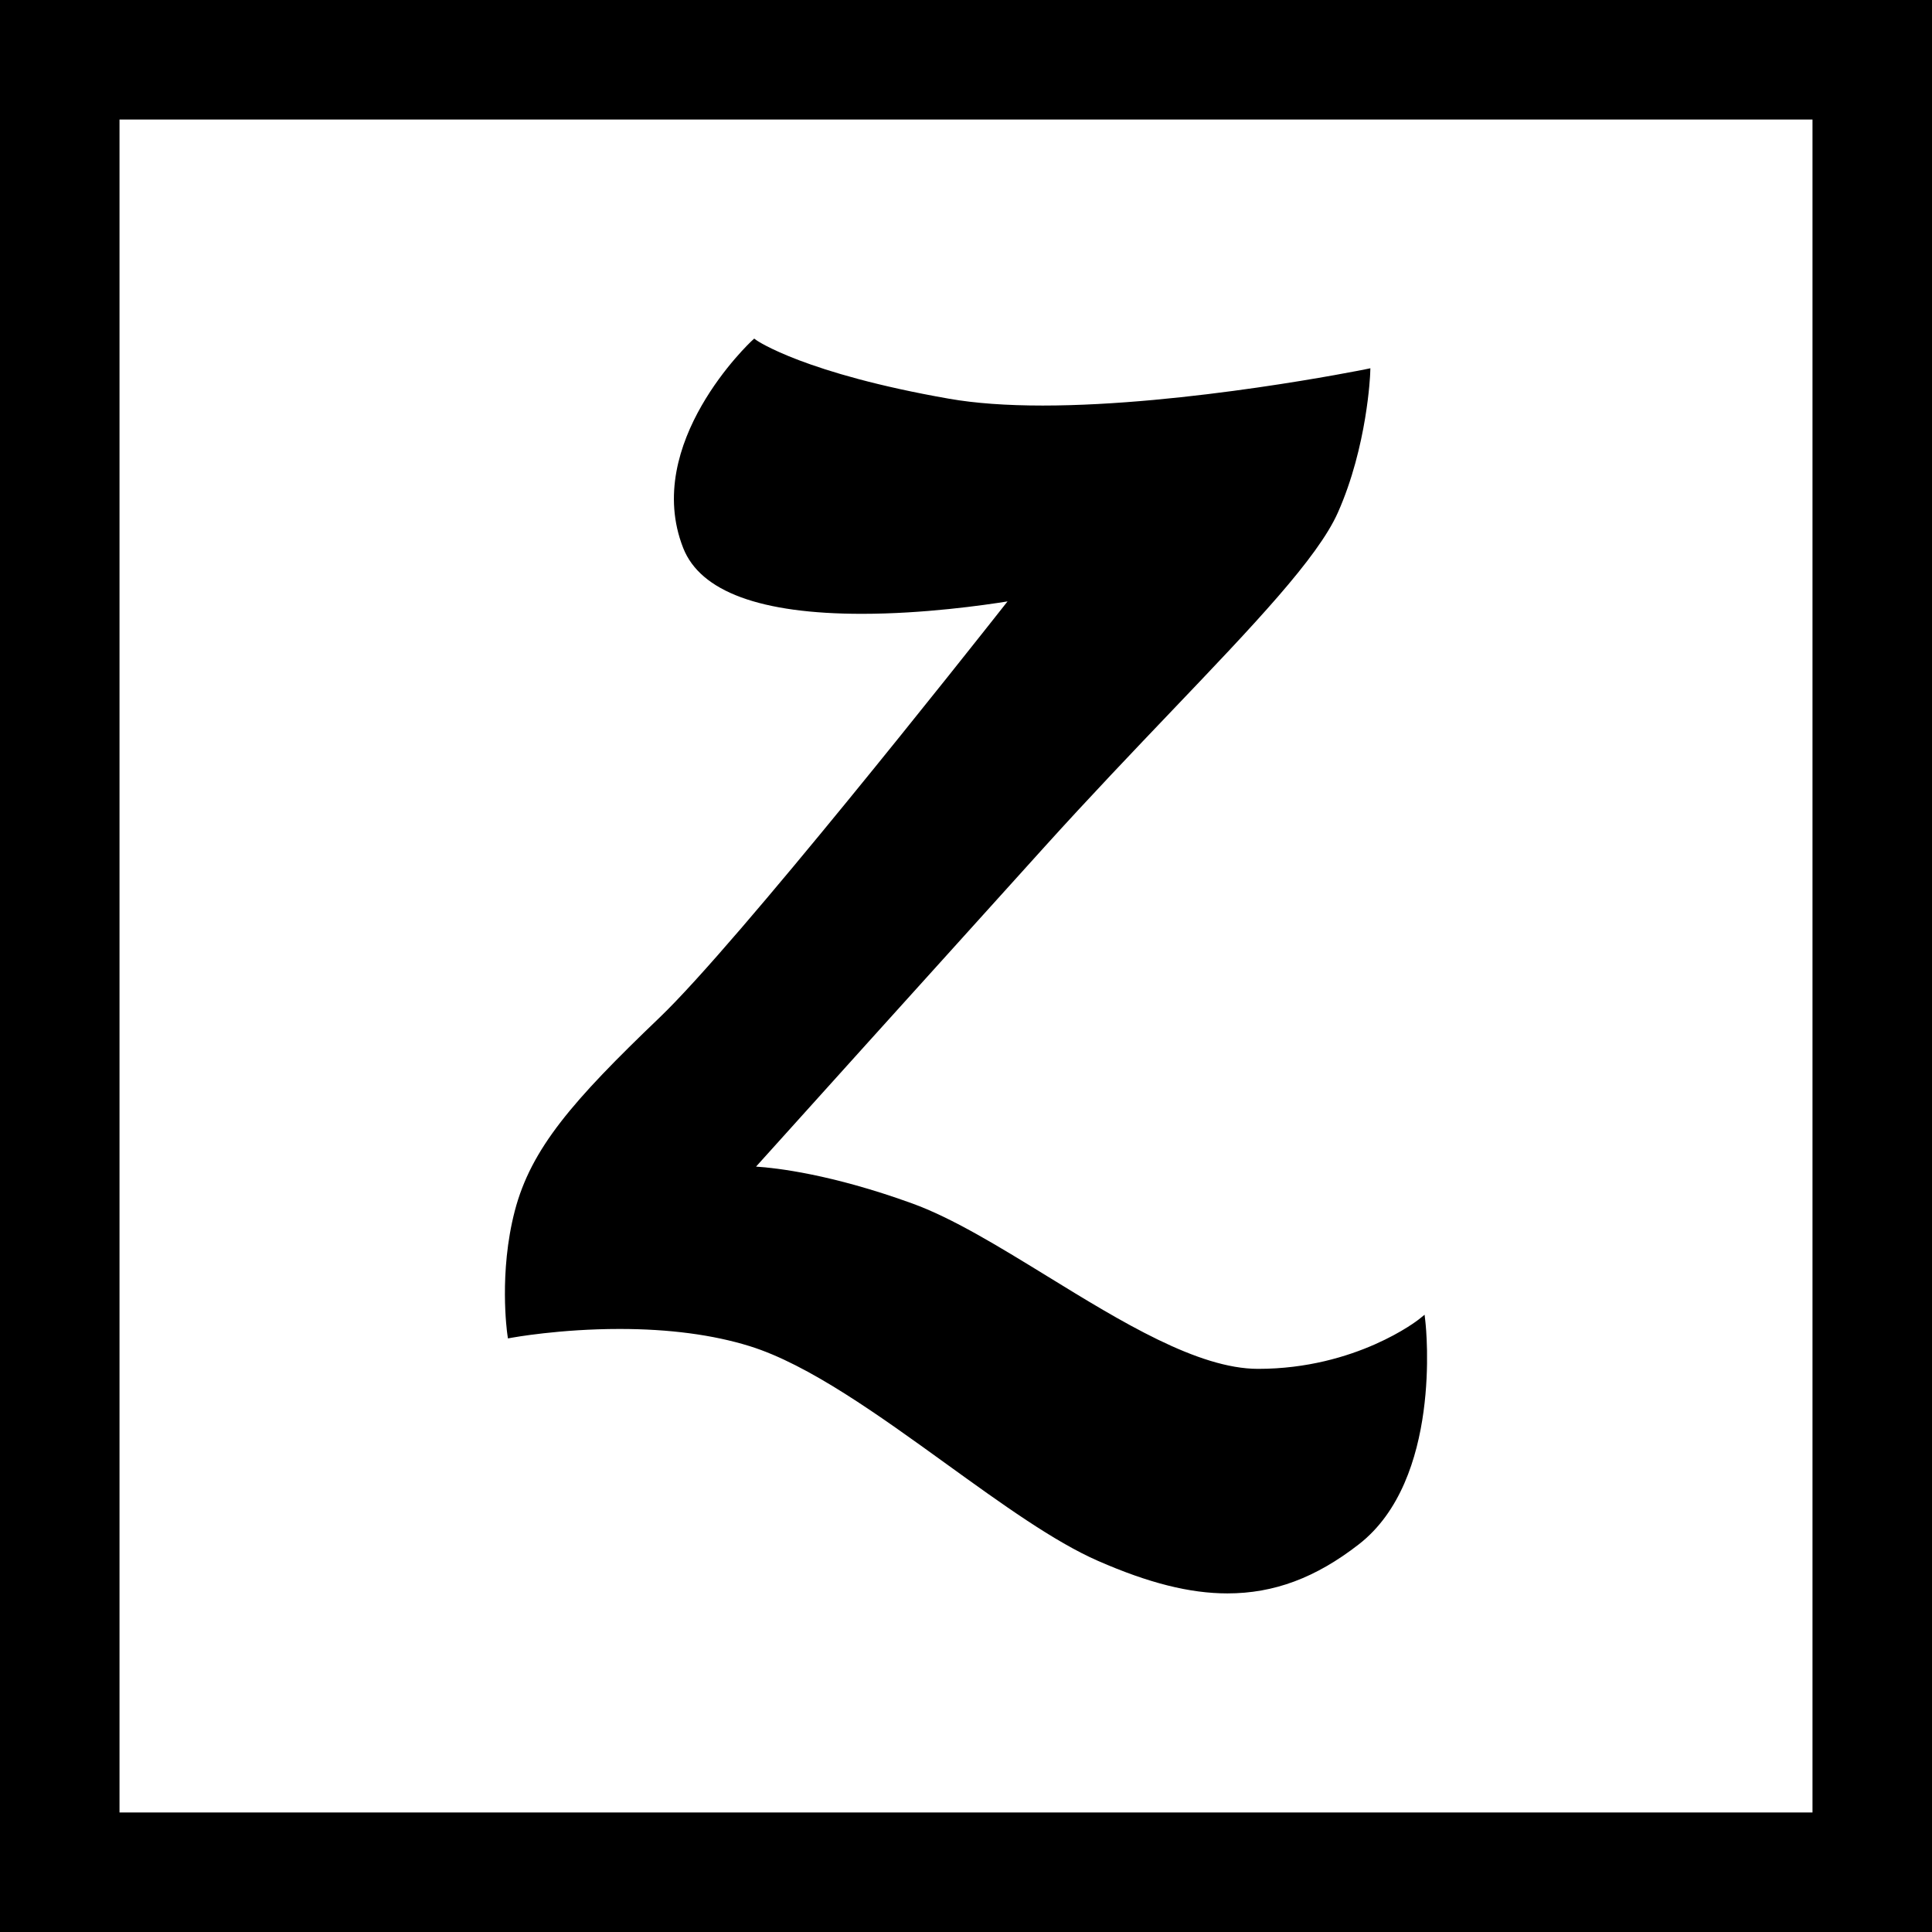 <?xml version="1.0" encoding="iso-8859-1"?>
<!-- Uploaded to: SVG Repo, www.svgrepo.com, Generator: SVG Repo Mixer Tools -->
<svg fill="#000000" height="800px" width="800px" version="1.1" id="Layer_1" xmlns="http://www.w3.org/2000/svg" xmlns:xlink="http://www.w3.org/1999/xlink" 
	 viewBox="0 0 485 485" xml:space="preserve">
<g>
	<path d="M127.51,335.99l1.052-0.19c0.121-0.021,11.955-2.185,26.945-2.185c12.466,0,23.467,1.453,32.672,4.31
		c14.771,4.585,32.431,17.328,49.508,29.664c13.84,9.989,26.906,19.416,37.945,24.247c12.736,5.576,23.056,8.164,32.493,8.164
		c11.681,0,22.16-3.9,32.97-12.305c20.879-16.194,16.918-54.18,16.738-55.795l-0.21-1.856l-1.456,1.173
		c-0.149,0.121-15.724,12.415-40.351,12.415c-15.072,0-34.326-11.822-52.938-23.264c-12.256-7.522-23.829-14.633-33.966-18.291
		c-20.206-7.311-33.974-8.885-39.119-9.216c7.401-8.223,41.655-46.24,72.523-80.386c11.27-12.464,22.273-23.988,31.969-34.154
		c20.396-21.372,36.503-38.238,41.575-49.659c7.391-16.638,8.104-34.729,8.104-34.908l0.049-1.304l-1.284,0.262
		c-0.441,0.09-44.895,9.095-80.966,9.095c-9.106,0-16.997-0.572-23.467-1.705c-36.22-6.338-48.173-14.54-48.294-14.623L189.332,85
		l-0.611,0.562c-0.28,0.249-27.528,25.751-17.218,51.995c4.313,10.97,19.413,16.535,44.874,16.535
		c15.503,0,30.616-2.167,36.554-3.119c-10.451,13.267-67.671,85.61-87.346,104.463c-21.852,20.917-32.28,32.901-36.361,48.573
		c-4.01,15.434-1.956,30.295-1.864,30.927L127.51,335.99z"/>
	<path d="M0,0v485h485V0H0z M455,455H30V30h425V455z"/>
</g>
</svg>